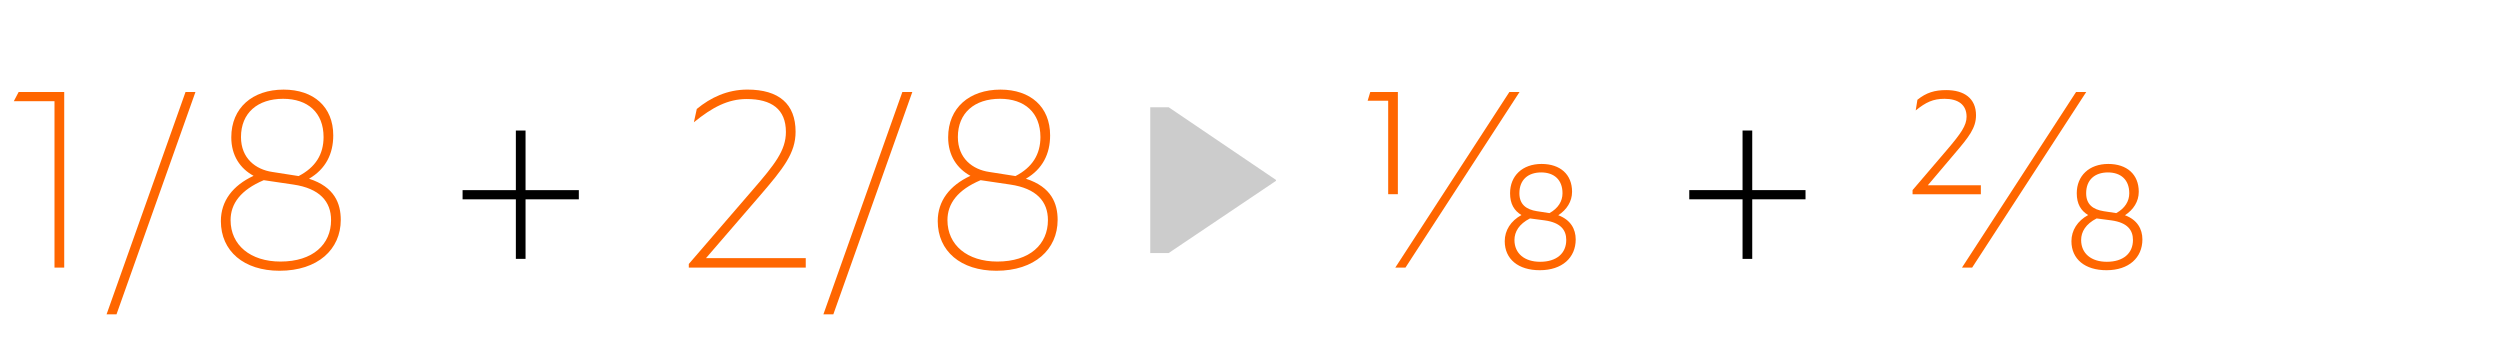 <svg id="Layer_2" data-name="Layer 2" xmlns="http://www.w3.org/2000/svg" viewBox="0 0 1920 277.55"><defs><style>.cls-1{fill:#ccc;}.cls-2{fill:#f60;}.cls-3{fill:none;}</style></defs><title>OT-fractions</title><path class="cls-1" d="M883.4,194.36v-112h14.14l82.4,55.8v0.74l-82.4,55.43H883.4Z"/><path class="cls-2" d="M41.85,77.73H10.6l3.72-7.07h35V205.52H41.85V77.73Z"/><path class="cls-2" d="M150.1,70.67L89.47,241.42H81.84L142.48,70.67h7.63Z"/><path class="cls-2" d="M169.63,169.81c0-15.44,9.11-27.34,25.11-34.78-10.23-5.58-17.11-15.44-17.11-29.57,0-22.69,16.37-36.64,40.18-36.64,23.06,0,38.13,13.21,38.13,35.15,0,14.14-5.77,25.85-18.6,33.29,19.72,6.32,24.37,19.16,24.37,31.62,0,22.69-17.67,39.06-47.06,39.06C187.3,207.94,169.63,192.87,169.63,169.81Zm84.63-.74c0-14.32-8.74-24.37-29-27.34l-22.69-3.35c-17.67,7.44-25.48,18-25.48,30.69,0,19.16,15.25,31.81,38.32,31.81C240.31,200.87,254.26,187.66,254.26,169.06Zm-24.92-33.85c13-6.7,19.16-16.74,19.16-29.95,0-18.79-12.09-29.39-31.06-29.39-19.53,0-32.36,10.79-32.36,29.39,0,16.37,11.35,24.92,24,26.78Z"/><path d="M403.62,153.07v45.76h-7.44V153.07H355.26V146h40.92V100.24h7.44V146h40.92v7.07H403.62Z"/><path class="cls-2" d="M529,202.73l49.1-56.92c16.93-19.53,25.48-30.32,25.48-44.46,0-17.48-11-25.3-30.13-25.3-14.32,0-26.41,6.32-40.55,17.86l2.23-10.23c10.6-8.74,23.44-14.88,38.88-14.88,24.18,0,37,11,37,32.36,0,16.37-9.11,27.9-27.71,49.48l-41.11,47.62h76.63v7.25H529v-2.79Z"/><path class="cls-2" d="M700.65,70.67L640,241.42h-7.63L693,70.67h7.63Z"/><path class="cls-2" d="M720.18,169.81c0-15.44,9.11-27.34,25.11-34.78-10.23-5.58-17.11-15.44-17.11-29.57,0-22.69,16.37-36.64,40.18-36.64,23.06,0,38.13,13.21,38.13,35.15,0,14.14-5.77,25.85-18.6,33.29,19.72,6.32,24.37,19.16,24.37,31.62,0,22.69-17.67,39.06-47.06,39.06C737.85,207.94,720.18,192.87,720.18,169.81Zm84.63-.74c0-14.32-8.74-24.37-29-27.34l-22.69-3.35c-17.67,7.44-25.48,18-25.48,30.69,0,19.16,15.25,31.81,38.32,31.81C790.86,200.87,804.81,187.66,804.81,169.06Zm-24.92-33.85c13-6.7,19.16-16.74,19.16-29.95C799,86.48,787,75.87,768,75.87c-19.53,0-32.36,10.79-32.36,29.39,0,16.37,11.35,24.92,24,26.78Z"/><path class="cls-2" d="M1066.17,77.36h-15.81l2-6.7h21.2v78.49h-7.44V77.36Z"/><path class="cls-2" d="M1167,70.67l-87.61,134.85h-7.81l87.61-134.85H1167Z"/><path class="cls-2" d="M1155.64,185.25c0-8.37,4.65-15.62,12.83-20.09-5.58-3.35-8.74-8.56-8.74-16.74,0-13.39,9.49-22.51,24.18-22.51,14.32,0,23.44,8,23.44,21.39,0,7.44-4.09,13.76-10.6,18,9.49,3.53,13.39,10.6,13.39,18.6,0,14-10.42,23.62-27.53,23.62C1166.05,207.57,1155.64,199,1155.64,185.25Zm47.25-.93c0-7.63-4.28-13.39-16.55-15.07L1175,167.76c-8.37,4.28-11.9,10.23-11.9,16.55,0,10.42,7.81,16.74,19.72,16.74C1195.44,201.06,1202.88,194.55,1202.88,184.32ZM1190,163.67c6.7-3.72,10-9.11,10-15.25,0-10.42-6.51-16-16.37-16-10,0-16.74,5.58-16.74,16,0,8.56,5.21,12.46,13.39,13.76Z"/><path d="M1345.72,153.07v45.76h-7.44V153.07h-40.92V146h40.92V100.24h7.44V146h40.92v7.07h-40.92Z"/><path class="cls-2" d="M1468.85,146l26.41-30.88c10.79-12.65,15.07-18.79,15.07-25.48,0-9.3-6.51-13.76-16.93-13.76-8.74,0-14.32,2.6-22.13,8.93l1.3-8.18c6.88-5.58,13.39-7.44,22.13-7.44,13.76,0,22.88,6.32,22.88,19.34,0,9.67-5.39,16.55-16.37,29.39l-20.65,24.37h40.74v6.88h-52.45V146Z"/><path class="cls-2" d="M1602.21,70.67L1514.6,205.52h-7.81L1594.4,70.67h7.81Z"/><path class="cls-2" d="M1590.86,185.25c0-8.37,4.65-15.62,12.83-20.09-5.58-3.35-8.74-8.56-8.74-16.74,0-13.39,9.49-22.51,24.18-22.51,14.32,0,23.44,8,23.44,21.39,0,7.44-4.09,13.76-10.6,18,9.49,3.53,13.39,10.6,13.39,18.6,0,14-10.42,23.62-27.53,23.62C1601.28,207.57,1590.86,199,1590.86,185.25Zm47.25-.93c0-7.63-4.28-13.39-16.55-15.07l-11.35-1.49c-8.37,4.28-11.9,10.23-11.9,16.55,0,10.42,7.81,16.74,19.72,16.74C1630.67,201.06,1638.11,194.55,1638.11,184.32Zm-12.83-20.65c6.7-3.72,10-9.11,10-15.25,0-10.42-6.51-16-16.37-16-10,0-16.74,5.58-16.74,16,0,8.56,5.21,12.46,13.39,13.76Z"/><rect class="cls-3" width="1920" height="277.55"/></svg>